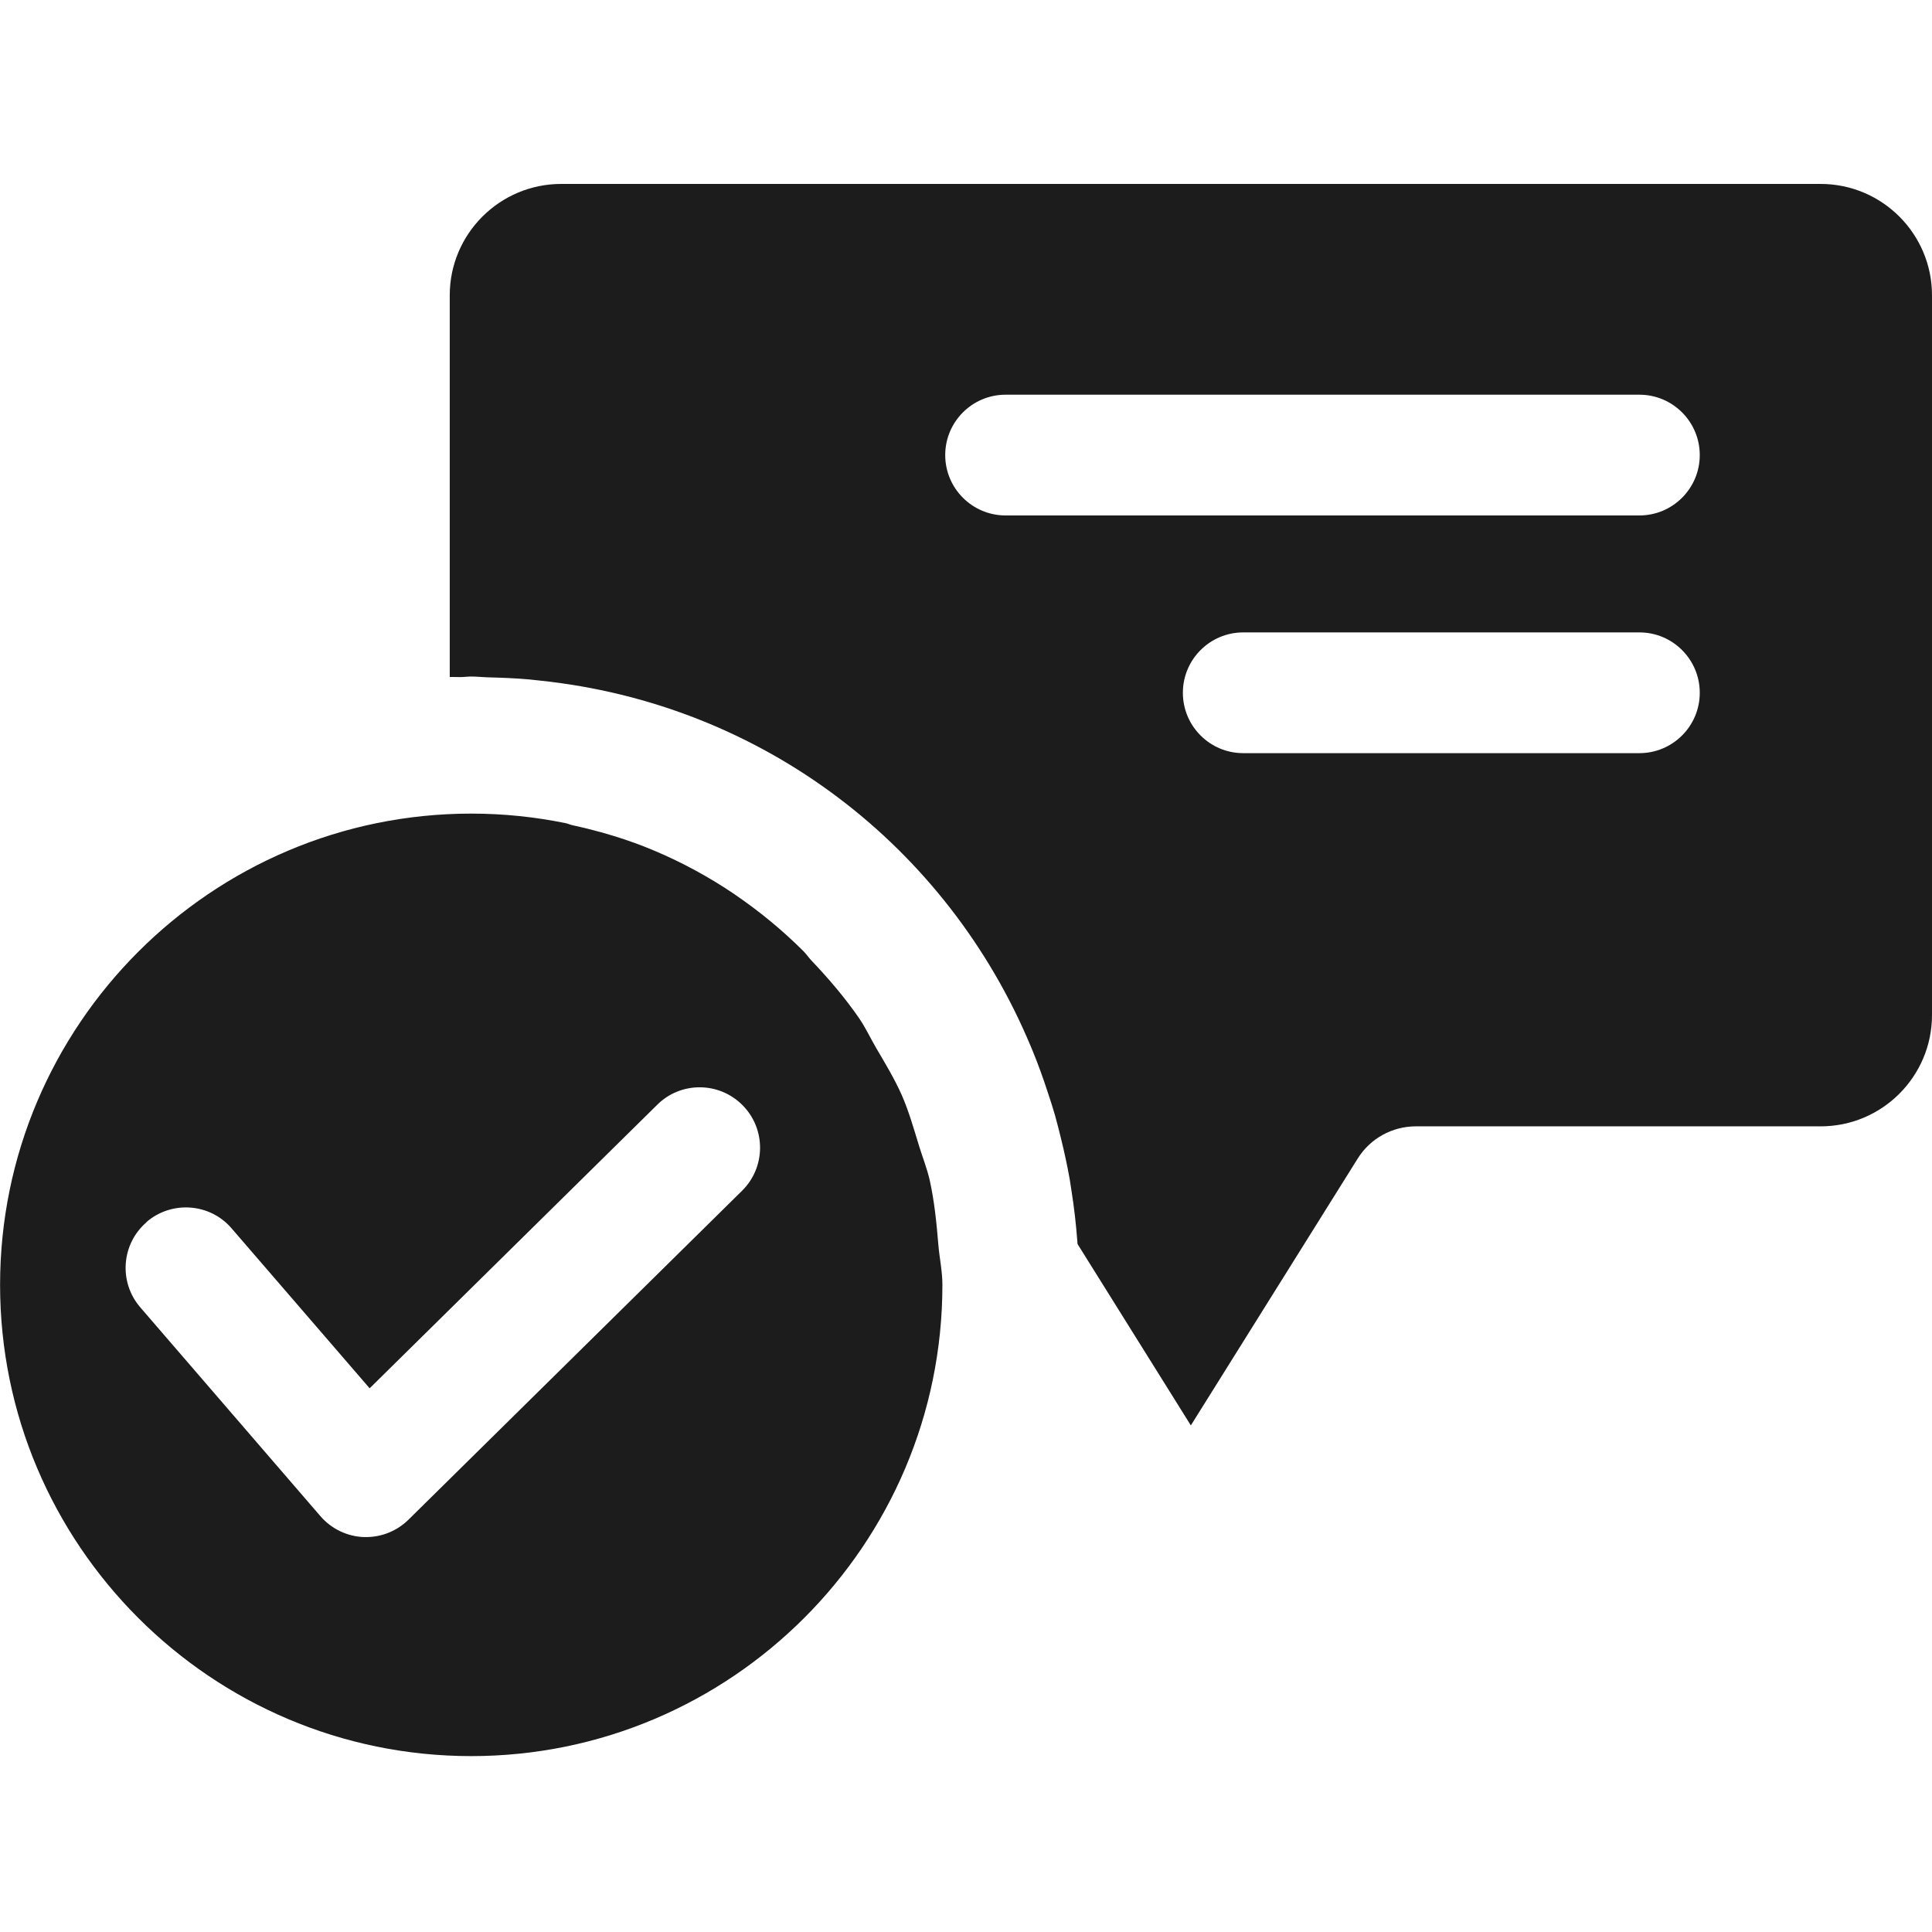 <svg version="1.0" preserveAspectRatio="xMidYMid meet" height="400" viewBox="0 0 300 300" zoomAndPan="magnify" width="400" xmlns:xlink="http://www.w3.org/1999/xlink" xmlns="http://www.w3.org/2000/svg"><path fill-rule="nonzero" fill-opacity="1" d="M 73.164 272.688 C 113.512 272.688 146.336 239.863 146.336 199.512 C 146.336 197.398 145.887 195.398 145.711 193.324 C 145.426 189.887 145.086 186.477 144.352 183.199 C 143.938 181.414 143.273 179.75 142.738 178.023 C 141.914 175.336 141.148 172.625 140.039 170.074 C 138.887 167.488 137.438 165.086 136.012 162.664 C 135.148 161.176 134.414 159.602 133.449 158.176 C 131.238 154.961 128.699 151.988 126.023 149.176 C 125.574 148.699 125.199 148.137 124.738 147.676 C 121.5 144.449 117.949 141.523 114.164 138.938 C 114.125 138.914 114.086 138.875 114.051 138.852 C 110.164 136.227 106.023 133.961 101.648 132.113 C 101.648 132.113 101.637 132.113 101.625 132.102 C 97.562 130.375 93.289 129.102 88.887 128.137 C 88.523 128.062 88.199 127.898 87.852 127.824 C 83.102 126.852 78.199 126.336 73.176 126.336 C 32.836 126.336 0.012 159.164 0.012 199.512 C 0.012 239.863 32.836 272.688 73.176 272.688 Z M 22.738 189.762 C 26.637 186.398 32.586 186.801 35.961 190.738 L 57.398 215.574 L 102.062 171.539 C 105.727 167.898 111.688 167.938 115.324 171.637 C 118.961 175.324 118.914 181.262 115.227 184.898 L 63.426 235.977 C 61.664 237.711 59.301 238.676 56.852 238.676 C 56.727 238.676 56.586 238.676 56.477 238.676 C 53.887 238.574 51.449 237.387 49.762 235.438 L 21.789 203.012 C 18.398 199.086 18.836 193.164 22.75 189.789 Z M 22.738 189.762" fill="#1c1c1d"></path><path fill-rule="nonzero" fill-opacity="1" d="M 282.711 28.562 L 87.137 28.562 C 77.602 28.562 69.836 36.312 69.836 45.852 L 69.836 105.125 C 70.387 105.102 70.926 105.148 71.477 105.137 C 72.051 105.137 72.602 105.051 73.164 105.051 C 74.023 105.051 74.852 105.148 75.699 105.176 C 77.875 105.227 80.023 105.312 82.148 105.5 C 82.664 105.551 83.176 105.613 83.688 105.664 C 118.562 109.273 147.125 131.523 160.039 162.438 C 160.125 162.648 160.227 162.875 160.312 163.086 C 161.164 165.164 161.938 167.289 162.637 169.438 C 163.051 170.664 163.449 171.898 163.812 173.148 C 164.148 174.363 164.461 175.586 164.762 176.824 C 165.273 178.914 165.738 181.023 166.113 183.164 C 166.199 183.699 166.273 184.238 166.363 184.789 C 166.789 187.461 167.102 190.176 167.301 192.926 C 167.301 193.012 167.324 193.086 167.324 193.176 L 184.914 221.336 L 210.824 179.898 C 212.762 176.789 216.176 174.898 219.852 174.898 L 282.711 174.898 C 292.25 174.898 300 167.148 300 157.613 L 300 45.852 C 300 36.312 292.25 28.562 282.711 28.562 Z M 254.562 116.949 L 193.051 116.949 C 187.875 116.949 183.676 112.75 183.676 107.574 C 183.676 102.398 187.875 98.199 193.051 98.199 L 254.562 98.199 C 259.738 98.199 263.938 102.398 263.938 107.574 C 263.938 112.75 259.738 116.949 254.562 116.949 Z M 254.562 80.039 L 156.148 80.039 C 150.977 80.039 146.773 75.836 146.773 70.664 C 146.773 65.488 150.977 61.289 156.148 61.289 L 254.562 61.289 C 259.738 61.289 263.938 65.488 263.938 70.664 C 263.938 75.836 259.738 80.039 254.562 80.039 Z M 254.562 80.039" fill="#1c1c1d"></path></svg>